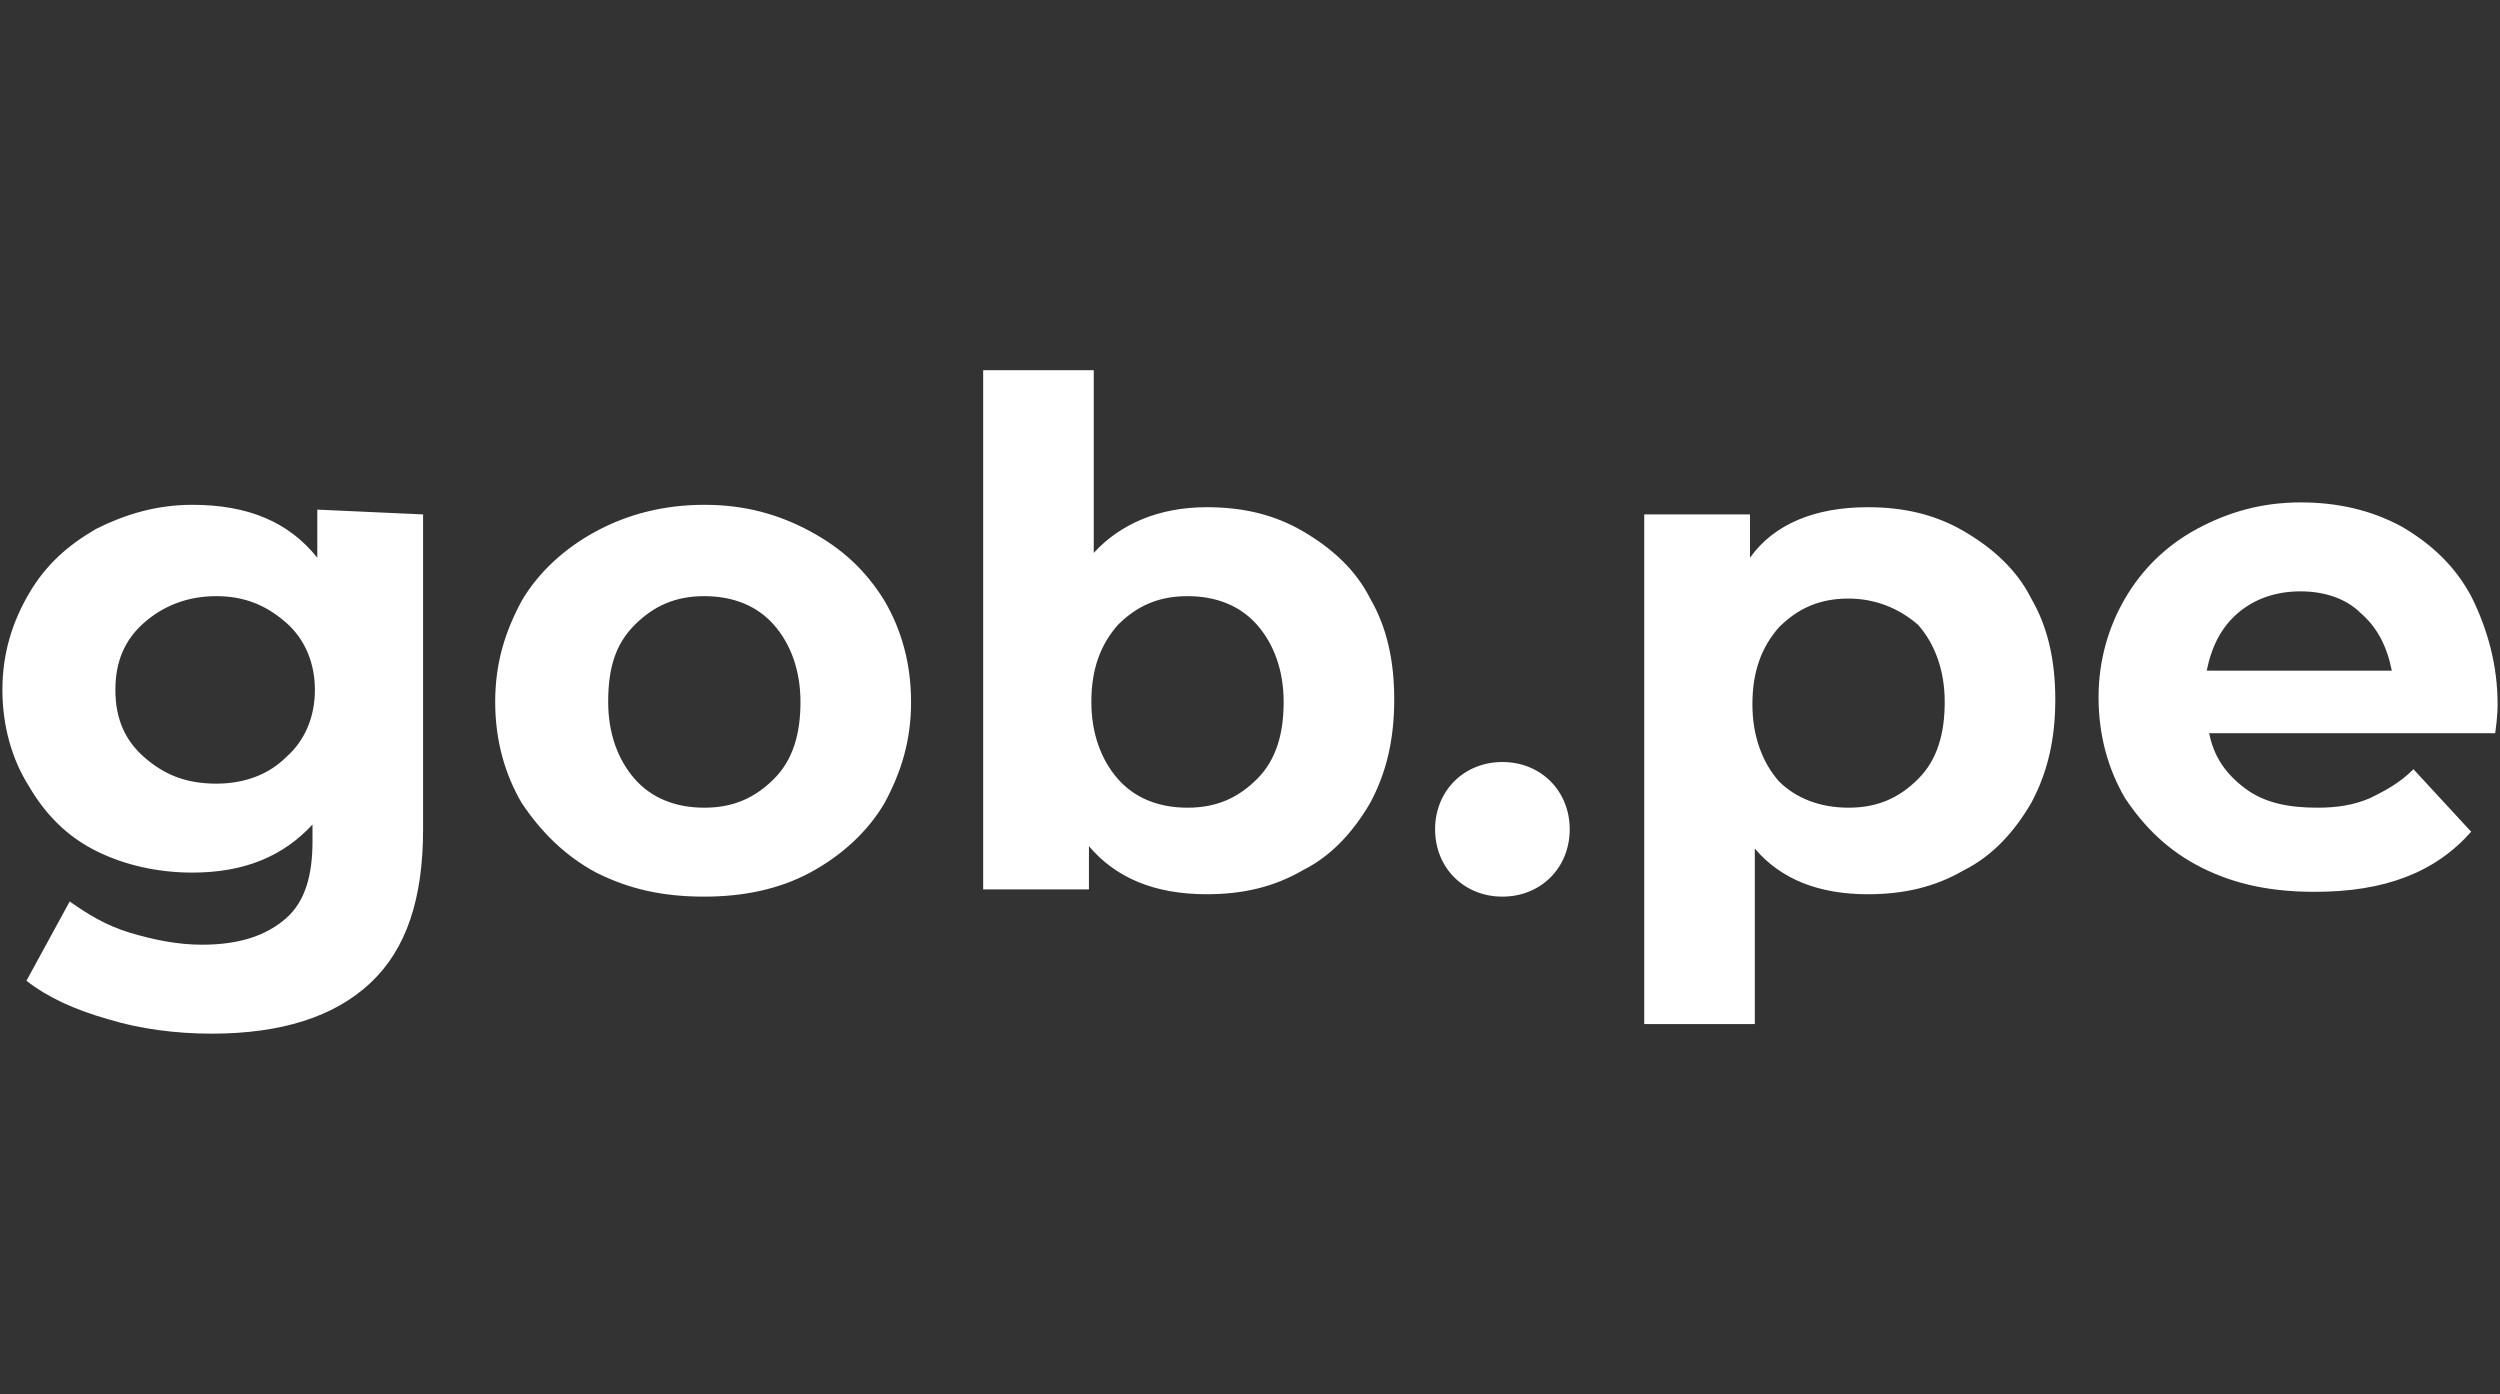 <?xml version="1.0" encoding="utf-8"?>
<!-- Generator: Adobe Illustrator 22.1.0, SVG Export Plug-In . SVG Version: 6.00 Build 0)  -->
<svg version="1.1" id="Capa_1" xmlns="http://www.w3.org/2000/svg" xmlns:xlink="http://www.w3.org/1999/xlink" x="0px" y="0px"
	 viewBox="0 0 104 58" style="enable-background:new 0 0 104 58;" xml:space="preserve">
<rect x="0" y="0" width="104" height="58" fill="#333333" stroke="none"/>
<style type="text/css">
	.st0{fill:#FFFFFF;}
</style>
<path id="path4155_3_" class="st0" d="M103.9,29.3c0,0.1,0,0.5-0.1,1.2H91.9c0.2,1,0.7,1.7,1.5,2.3c0.8,0.6,1.8,0.8,3,0.8
	c0.8,0,1.5-0.1,2.2-0.4c0.6-0.3,1.2-0.6,1.8-1.2l2.4,2.6c-1.5,1.7-3.6,2.5-6.5,2.5c-1.8,0-3.3-0.3-4.7-1c-1.4-0.7-2.4-1.7-3.2-2.9
	c-0.7-1.2-1.1-2.6-1.1-4.2c0-1.5,0.4-2.9,1.1-4.1s1.7-2.2,3-2.9c1.3-0.7,2.7-1.1,4.3-1.1c1.5,0,2.9,0.3,4.2,1
	c1.2,0.7,2.2,1.6,2.9,2.9C103.5,26.2,103.9,27.7,103.9,29.3z M95.7,24.6c-1,0-1.9,0.3-2.6,0.9c-0.7,0.6-1.1,1.4-1.3,2.4h7.7
	c-0.2-1-0.6-1.8-1.3-2.4C97.6,24.9,96.7,24.6,95.7,24.6L95.7,24.6z M77.7,21.1c1.5,0,2.8,0.3,4,1c1.2,0.7,2.2,1.6,2.8,2.8
	c0.7,1.2,1,2.6,1,4.2s-0.3,3-1,4.3c-0.7,1.2-1.6,2.2-2.8,2.8c-1.2,0.7-2.5,1-4,1c-2,0-3.6-0.6-4.7-1.9v7.3h-4.6V21.4h4.4v1.8
	C73.8,21.8,75.5,21.1,77.7,21.1L77.7,21.1z M76.9,33.6c1.2,0,2.1-0.4,2.9-1.2c0.8-0.8,1.1-1.9,1.1-3.2c0-1.3-0.4-2.4-1.1-3.2
	c-0.8-0.7-1.8-1.1-2.9-1.1c-1.2,0-2.1,0.4-2.9,1.2c-0.7,0.8-1.1,1.8-1.1,3.2c0,1.3,0.4,2.4,1.1,3.2C74.7,33.2,75.7,33.6,76.9,33.6z
	 M62.5,37.3c-0.8,0-1.5-0.3-2-0.8s-0.8-1.2-0.8-2s0.3-1.5,0.8-2s1.2-0.8,2-0.8s1.5,0.3,2,0.8s0.8,1.2,0.8,2s-0.3,1.5-0.8,2
	S63.3,37.3,62.5,37.3z M50.2,21.1c1.5,0,2.8,0.3,4,1c1.2,0.7,2.2,1.6,2.8,2.8c0.7,1.2,1,2.6,1,4.2s-0.3,3-1,4.3
	c-0.7,1.2-1.6,2.2-2.8,2.8c-1.2,0.7-2.5,1-4,1c-2.2,0-3.8-0.7-4.9-2V37h-4.4V15.4h4.6V23C46.6,21.8,48.2,21.1,50.2,21.1z M49.4,33.6
	c1.2,0,2.1-0.4,2.9-1.2c0.8-0.8,1.1-1.9,1.1-3.2c0-1.3-0.4-2.4-1.1-3.2c-0.7-0.8-1.7-1.2-2.9-1.2s-2.1,0.4-2.9,1.2
	c-0.7,0.8-1.1,1.8-1.1,3.2c0,1.3,0.4,2.4,1.1,3.2C47.2,33.2,48.2,33.6,49.4,33.6z M29.3,37.3c-1.7,0-3.1-0.3-4.5-1
	c-1.3-0.7-2.3-1.7-3.1-2.9c-0.7-1.2-1.1-2.6-1.1-4.2c0-1.6,0.4-2.9,1.1-4.2c0.7-1.2,1.8-2.2,3.1-2.9c1.3-0.7,2.8-1.1,4.5-1.1
	s3.1,0.4,4.4,1.1c1.3,0.7,2.3,1.6,3.1,2.9c0.7,1.2,1.1,2.6,1.1,4.2c0,1.6-0.4,2.9-1.1,4.2c-0.7,1.2-1.8,2.2-3.1,2.9
	C32.4,37,30.9,37.3,29.3,37.3z M29.3,33.6c1.2,0,2.1-0.4,2.9-1.2c0.8-0.8,1.1-1.9,1.1-3.2c0-1.3-0.4-2.4-1.1-3.2
	c-0.7-0.8-1.7-1.2-2.9-1.2c-1.2,0-2.1,0.4-2.9,1.2c-0.8,0.8-1.1,1.8-1.1,3.2c0,1.3,0.4,2.4,1.1,3.2C27.1,33.2,28.1,33.6,29.3,33.6z
	 M17.6,21.4v13.1c0,2.9-0.7,5-2.2,6.4c-1.5,1.4-3.7,2.1-6.6,2.1c-1.5,0-3-0.2-4.3-0.6C3.1,42,2,41.5,1.1,40.8l1.8-3.3
	c0.7,0.5,1.5,1,2.5,1.3s2,0.5,3,0.5c1.6,0,2.7-0.4,3.5-1.1S13,36.4,13,35v-0.7c-1.2,1.3-2.8,2-5,2c-1.4,0-2.8-0.3-4-0.9
	c-1.2-0.6-2.1-1.5-2.8-2.7c-0.7-1.1-1.1-2.5-1.1-4s0.4-2.8,1.1-4c0.7-1.2,1.6-2,2.8-2.7c1.2-0.6,2.5-1,4-1c2.3,0,4,0.7,5.2,2.2v-2
	L17.6,21.4L17.6,21.4z M9,32.6c1.2,0,2.2-0.4,2.9-1.1c0.8-0.7,1.2-1.7,1.2-2.8s-0.4-2.1-1.2-2.8c-0.8-0.7-1.7-1.1-2.9-1.1
	s-2.2,0.4-3,1.1s-1.2,1.6-1.2,2.8c0,1.2,0.4,2.1,1.2,2.8S7.7,32.6,9,32.6z"/>
</svg>
